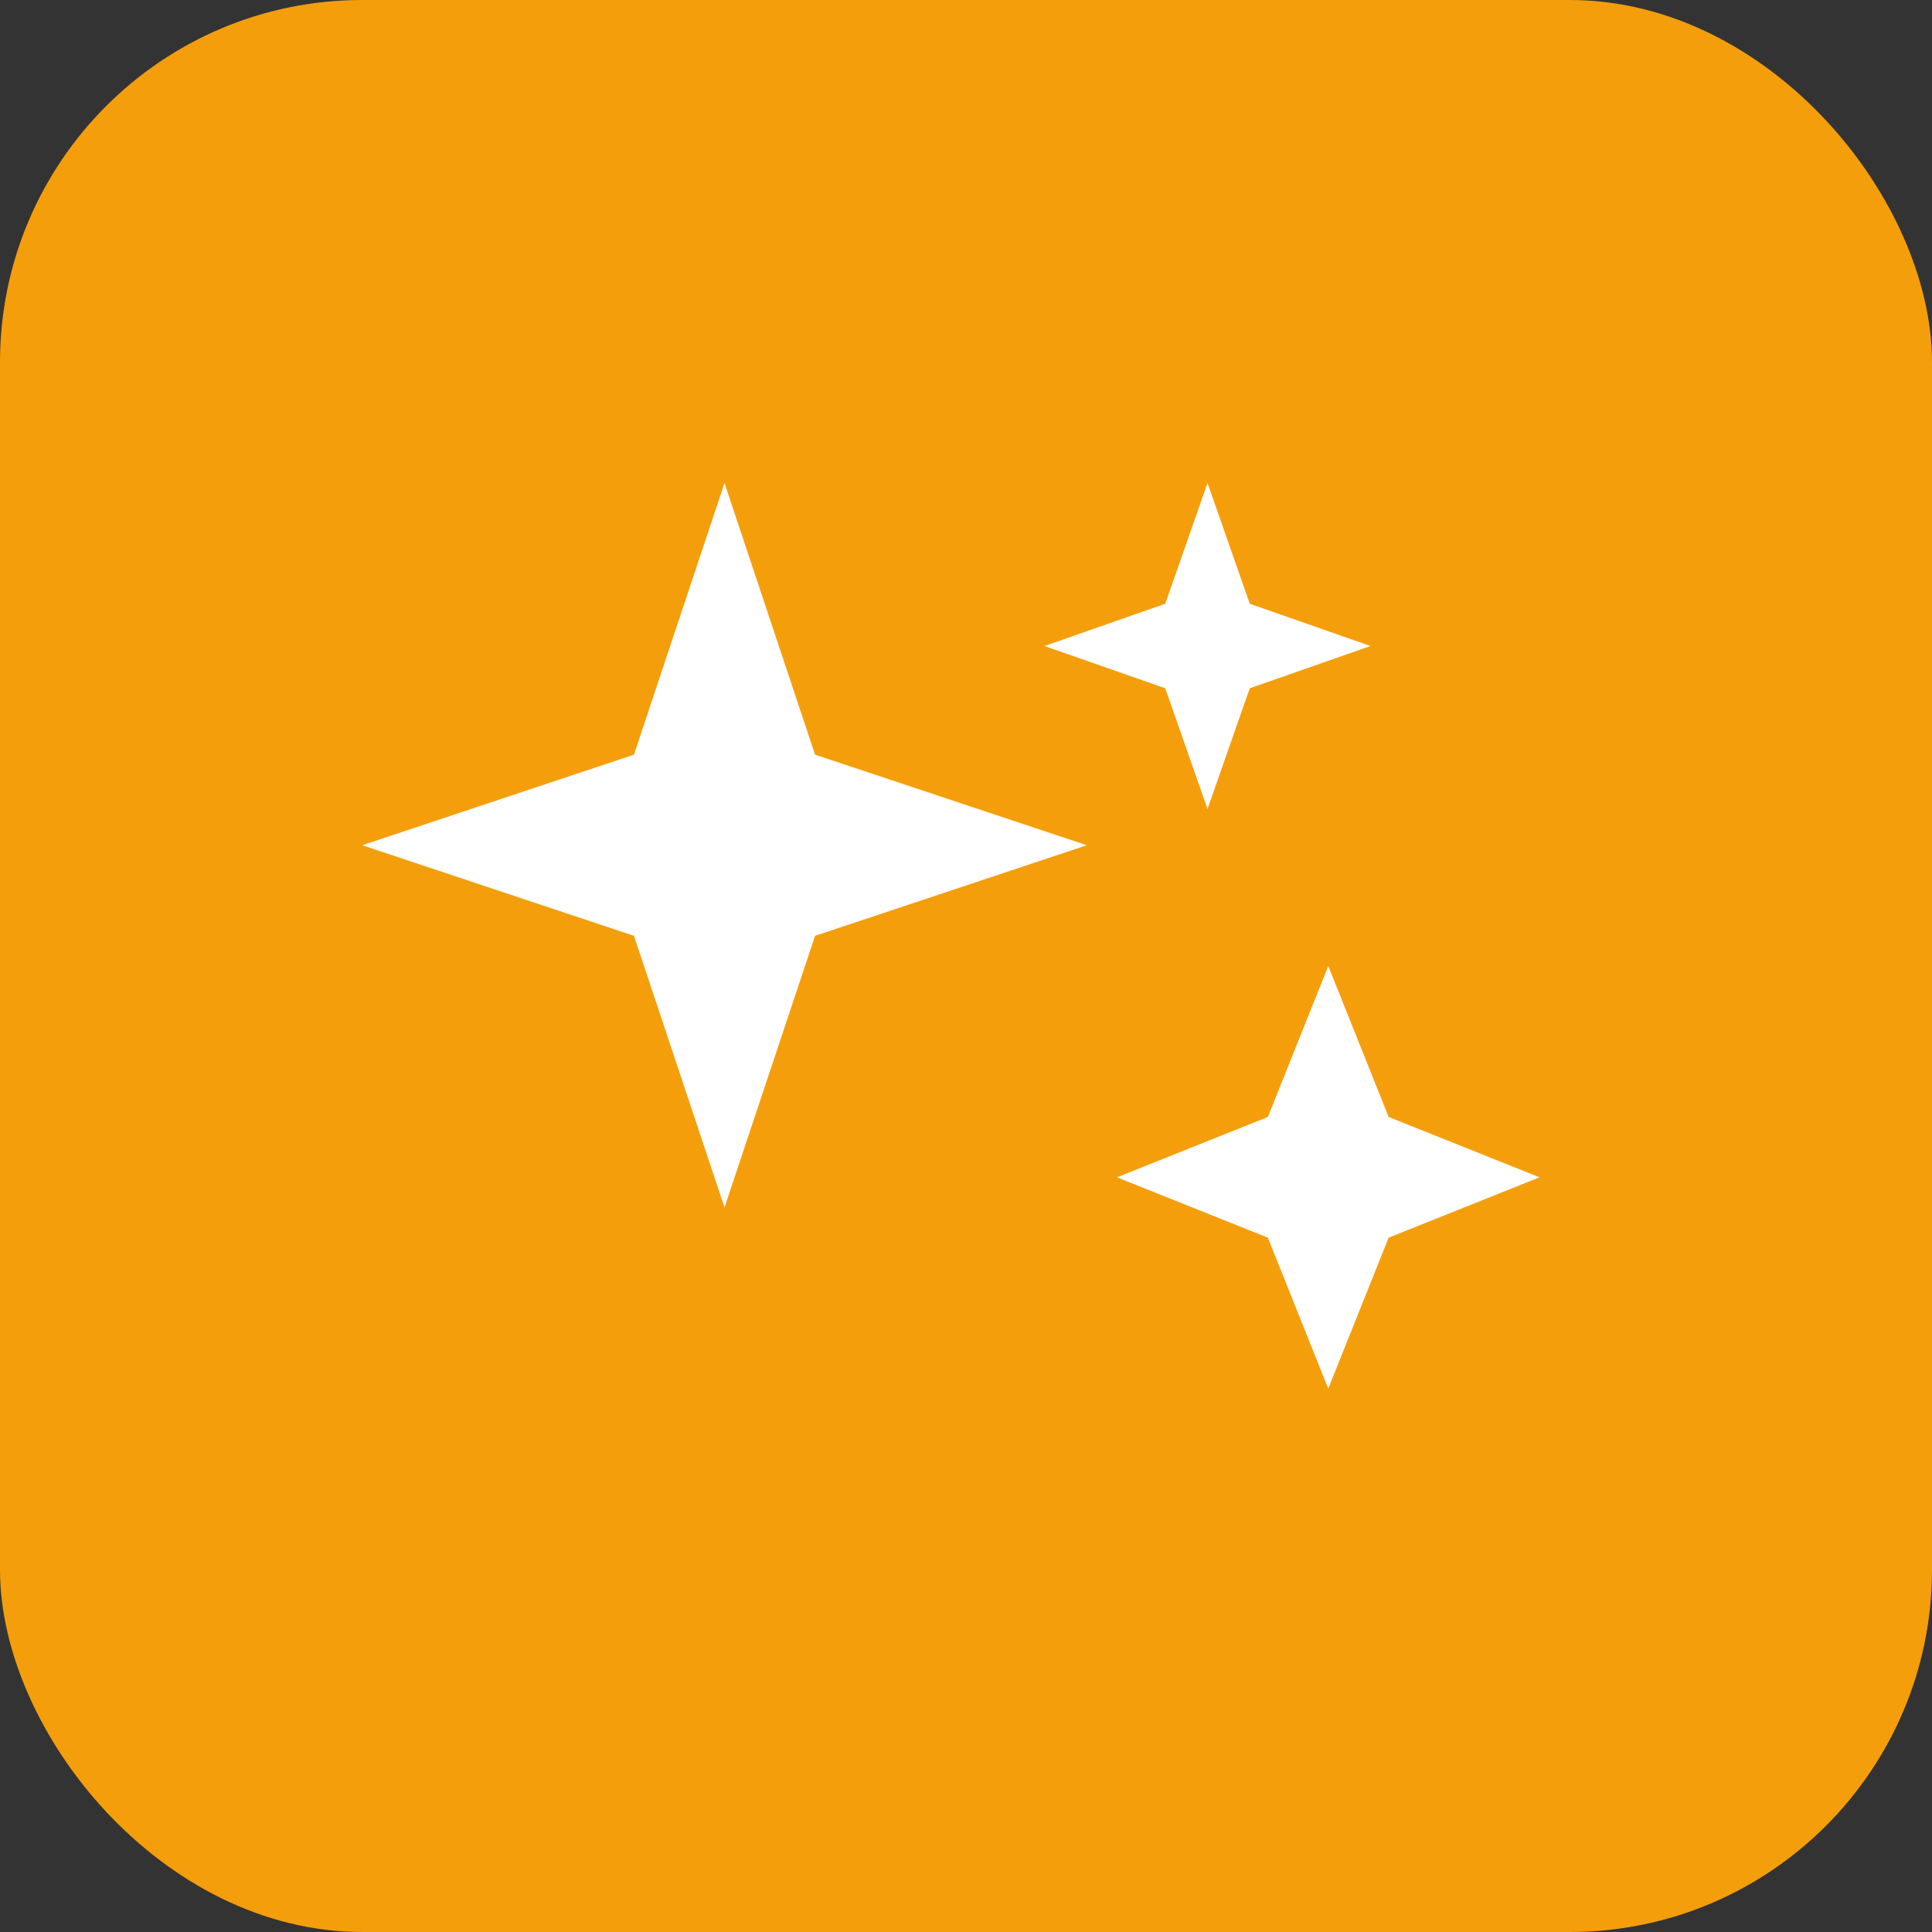 <svg width="32" height="32" viewBox="0 0 32 32" fill="none" xmlns="http://www.w3.org/2000/svg">
  <rect x="0" y="0" width="32" height="32" fill="#333333" stroke="none"/>
  <!-- 背景圆角矩形 - 橙色 -->
  <rect width="32" height="32" rx="6" fill="#F59E0B"/>
  <!-- 大星星 -->
  <path d="M12 8L13.5 12.5L18 14L13.5 15.5L12 20L10.5 15.5L6 14L10.5 12.5L12 8Z" fill="white"/>
  <!-- 小星星 -->
  <path d="M22 16L23 18.5L25.5 19.5L23 20.5L22 23L21 20.5L18.5 19.5L21 18.5L22 16Z" fill="white"/>
  <!-- 更小的星星 -->
  <path d="M20 8L20.7 10L22.7 10.7L20.7 11.4L20 13.4L19.3 11.4L17.3 10.7L19.3 10L20 8Z" fill="white"/>
</svg>
